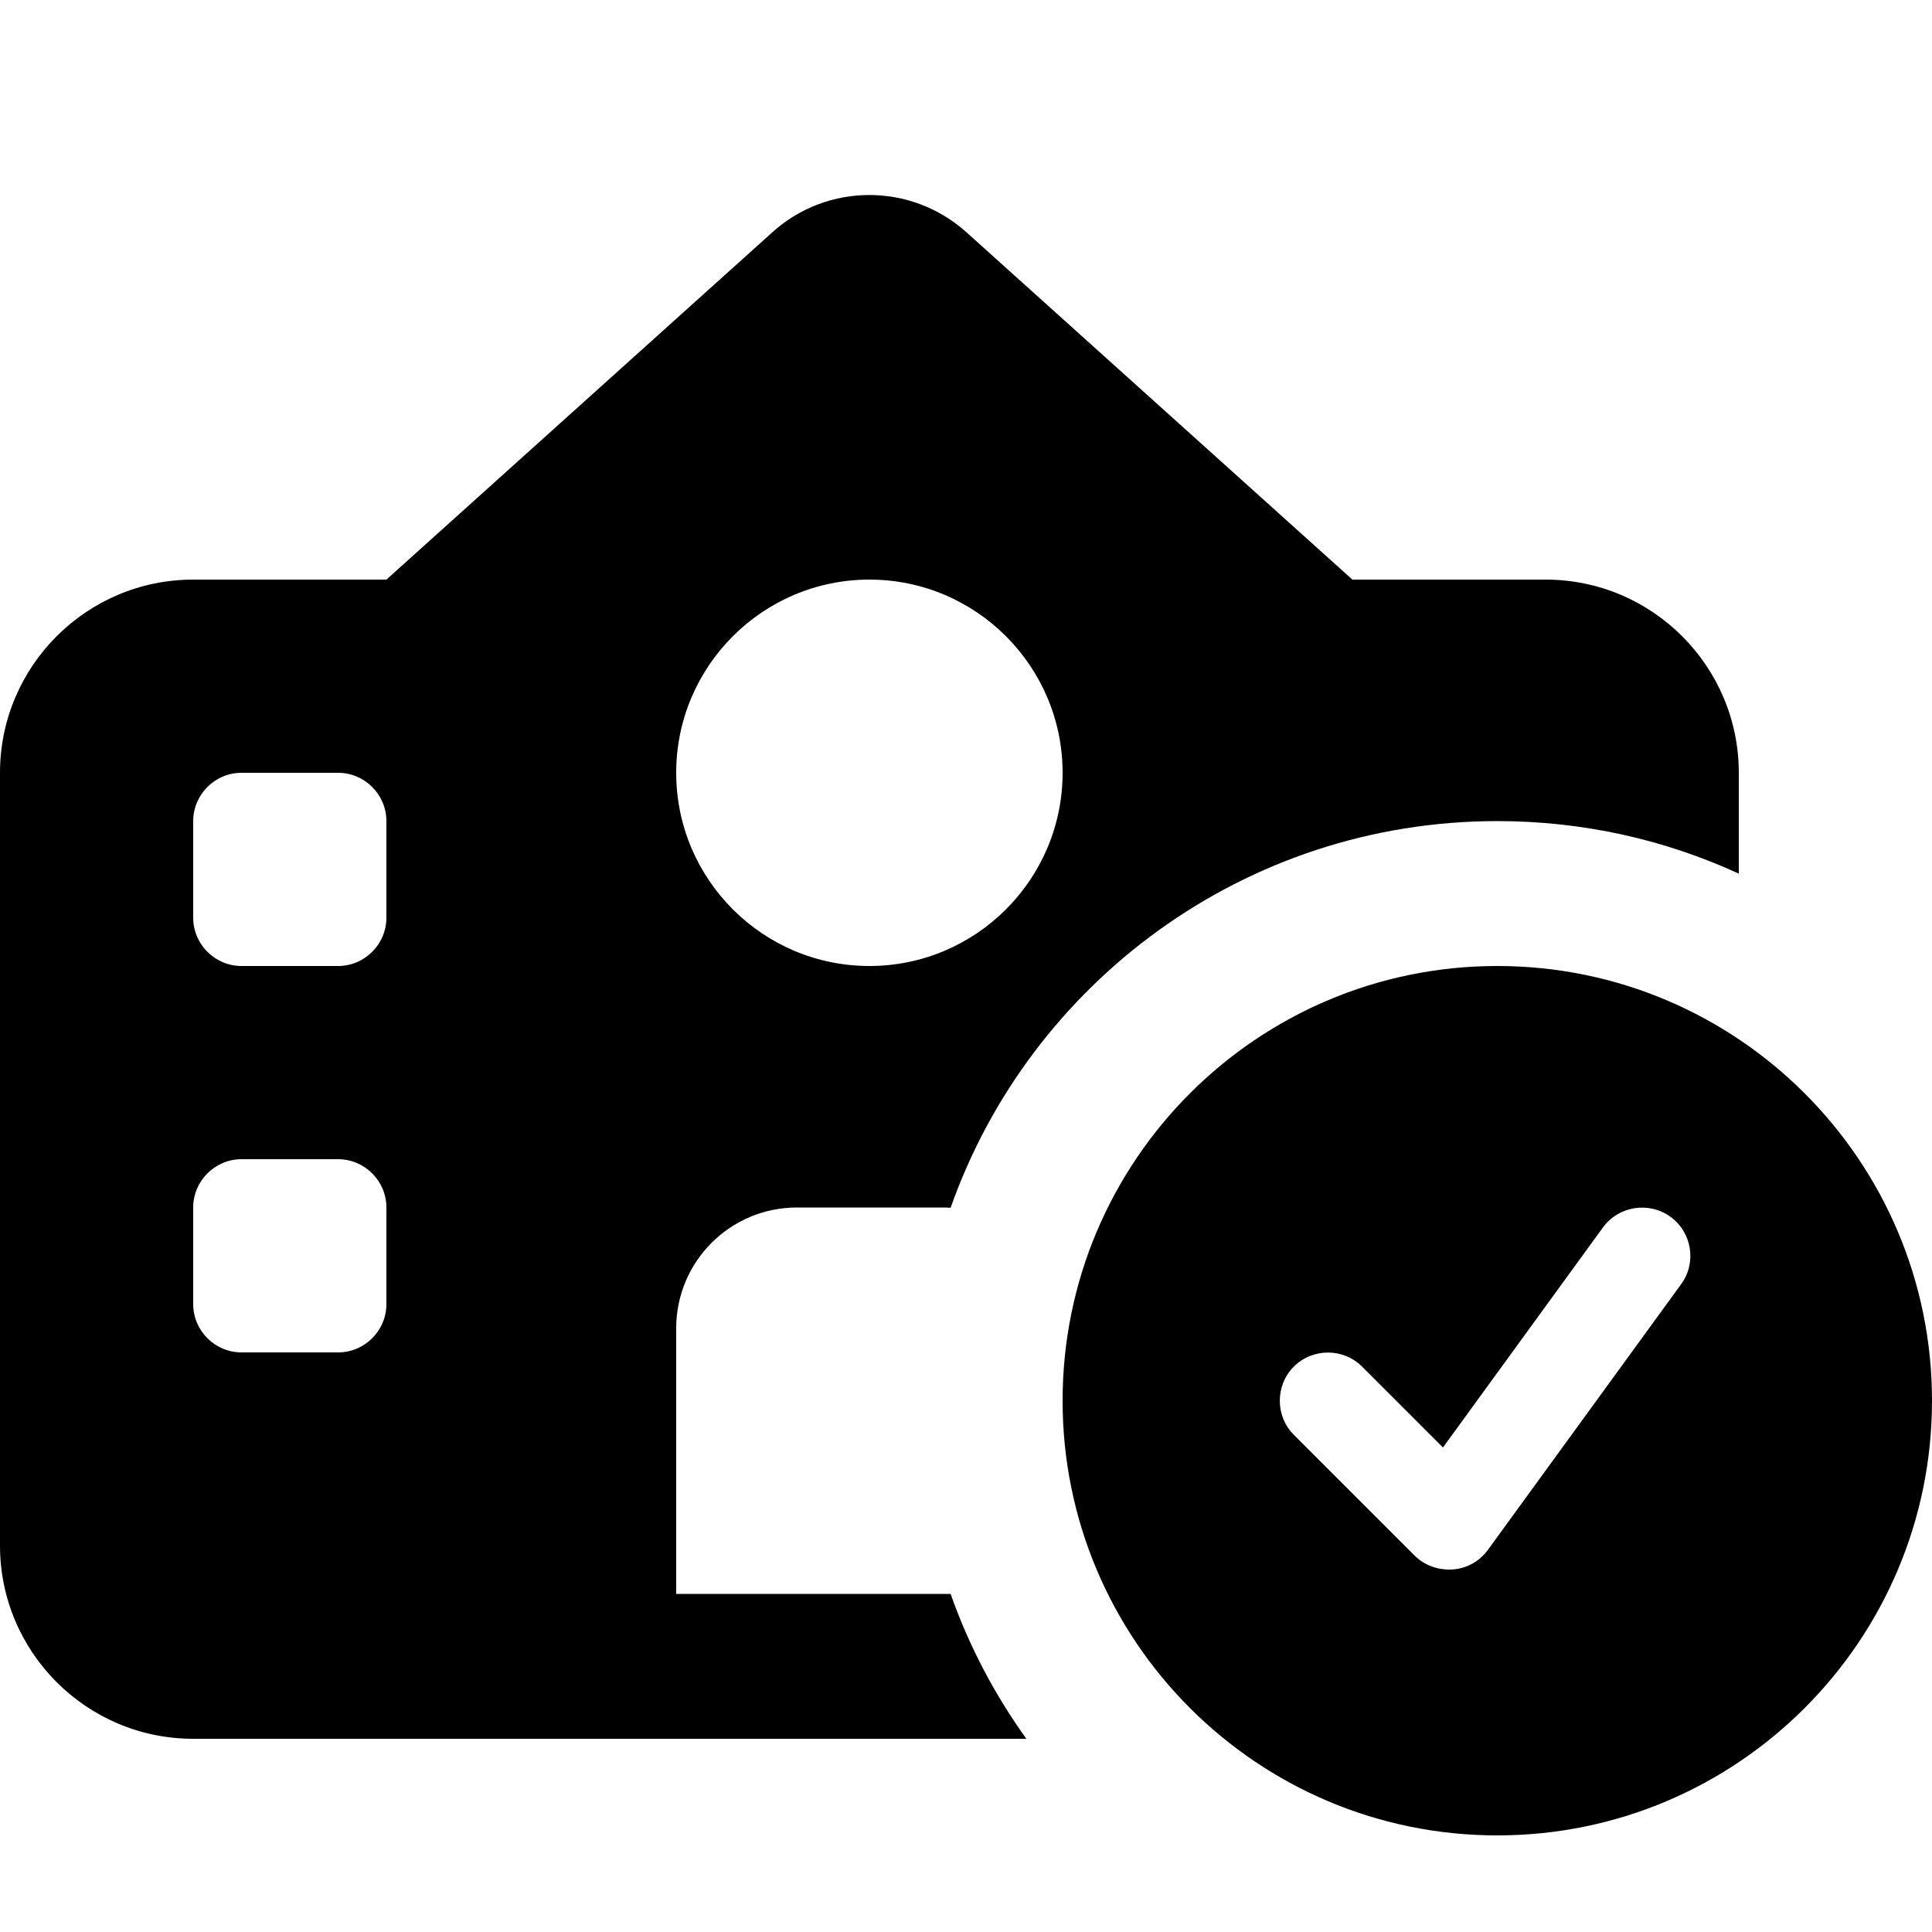 <svg xmlns="http://www.w3.org/2000/svg" viewBox="0 0 640 640"><!--! Font Awesome Free 7.0.1 by @fontawesome - https://fontawesome.com License - https://fontawesome.com/license/free (Icons: CC BY 4.0, Fonts: SIL OFL 1.1, Code: MIT License) Copyright 2025 Fonticons, Inc. --><path fill="currentColor" d="M64 192C28.7 192 0 220.7 0 256L0 512C0 547.3 28.7 576 64 576L340 576C329.5 561.4 321 545.3 314.9 528L224 528L224 440C224 417.9 241.9 400 264 400L312 400C313 400 313.9 400 314.9 400.1C341.2 325.5 412.4 272 496 272C524.6 272 551.6 278.2 576 289.4L576 256C576 220.7 547.3 192 512 192L448 192L320.1 76.9C301.8 60.5 274.1 60.5 255.9 76.9L128 192L64 192zM128 432C128 440.8 120.8 448 112 448L80 448C71.2 448 64 440.8 64 432L64 400C64 391.2 71.2 384 80 384L112 384C120.8 384 128 391.2 128 400L128 432zM112 320L80 320C71.2 320 64 312.8 64 304L64 272C64 263.2 71.2 256 80 256L112 256C120.8 256 128 263.2 128 272L128 304C128 312.8 120.8 320 112 320zM288 192C323.3 192 352 220.7 352 256C352 291.3 323.3 320 288 320C252.7 320 224 291.3 224 256C224 220.7 252.7 192 288 192zM640 464C640 384.5 575.5 320 496 320C416.5 320 352 384.5 352 464C352 543.5 416.5 608 496 608C575.5 608 640 543.5 640 464zM553.4 403.1C560.5 408.3 562.1 418.3 556.9 425.4L492.9 513.4C490.1 517.2 485.9 519.6 481.2 519.9C476.5 520.2 471.9 518.6 468.6 515.3L428.6 475.3C422.4 469.1 422.4 458.9 428.6 452.7C434.8 446.5 445 446.5 451.2 452.7L478 479.5L531 406.6C536.2 399.5 546.2 397.9 553.4 403.1z"/></svg>